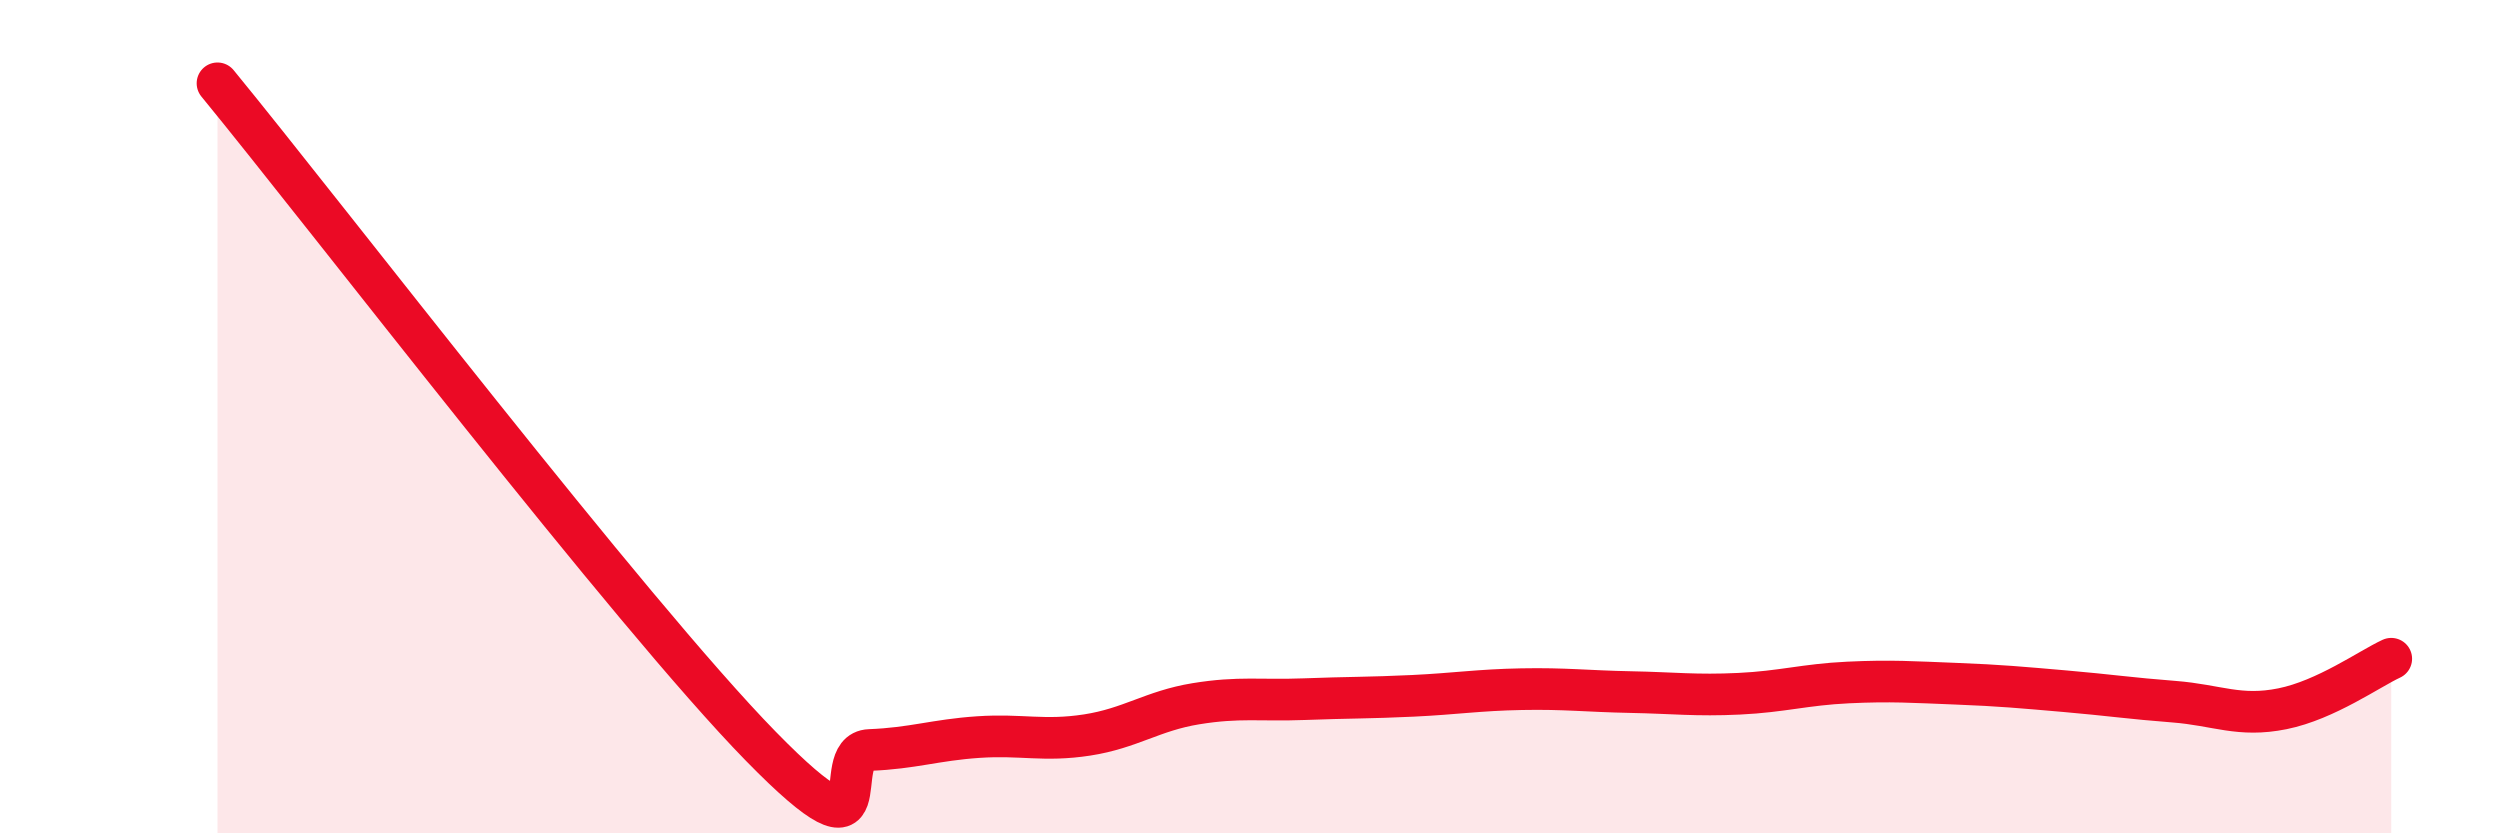 
    <svg width="60" height="20" viewBox="0 0 60 20" xmlns="http://www.w3.org/2000/svg">
      <path
        d="M 5.22,2 C 7.83,5.18 15.13,14.71 18.26,17.91 C 21.39,21.11 19.83,18.04 20.87,18 C 21.91,17.96 22.44,17.76 23.48,17.69 C 24.52,17.62 25.05,17.8 26.09,17.64 C 27.13,17.48 27.66,17.06 28.7,16.89 C 29.74,16.72 30.26,16.82 31.3,16.78 C 32.34,16.74 32.87,16.75 33.91,16.7 C 34.95,16.65 35.48,16.56 36.52,16.54 C 37.56,16.52 38.09,16.59 39.13,16.61 C 40.17,16.63 40.7,16.7 41.74,16.65 C 42.78,16.6 43.31,16.43 44.35,16.38 C 45.39,16.33 45.92,16.37 46.96,16.41 C 48,16.45 48.53,16.5 49.57,16.59 C 50.61,16.68 51.13,16.76 52.17,16.84 C 53.21,16.92 53.74,17.22 54.78,17.01 C 55.82,16.8 56.87,16.05 57.39,15.81L57.39 20L5.22 20Z"
        fill="#EB0A25"
        opacity="0.1"
        stroke-linecap="round"
        stroke-linejoin="round"
      />
      <path
        d="M 5.22,2 C 7.83,5.18 15.13,14.71 18.26,17.91 C 21.39,21.11 19.83,18.04 20.87,18 C 21.91,17.96 22.44,17.76 23.48,17.69 C 24.52,17.62 25.05,17.8 26.09,17.64 C 27.13,17.48 27.66,17.06 28.7,16.89 C 29.74,16.72 30.26,16.82 31.3,16.78 C 32.34,16.74 32.87,16.75 33.91,16.7 C 34.95,16.65 35.48,16.56 36.52,16.54 C 37.56,16.52 38.09,16.59 39.13,16.61 C 40.17,16.63 40.7,16.7 41.74,16.65 C 42.78,16.6 43.31,16.43 44.35,16.38 C 45.39,16.33 45.92,16.37 46.96,16.41 C 48,16.45 48.53,16.5 49.57,16.59 C 50.61,16.68 51.13,16.76 52.17,16.84 C 53.21,16.92 53.74,17.22 54.78,17.01 C 55.82,16.8 56.87,16.05 57.39,15.81"
        stroke="#EB0A25"
        stroke-width="1"
        fill="none"
        stroke-linecap="round"
        stroke-linejoin="round"
      />
    </svg>
  